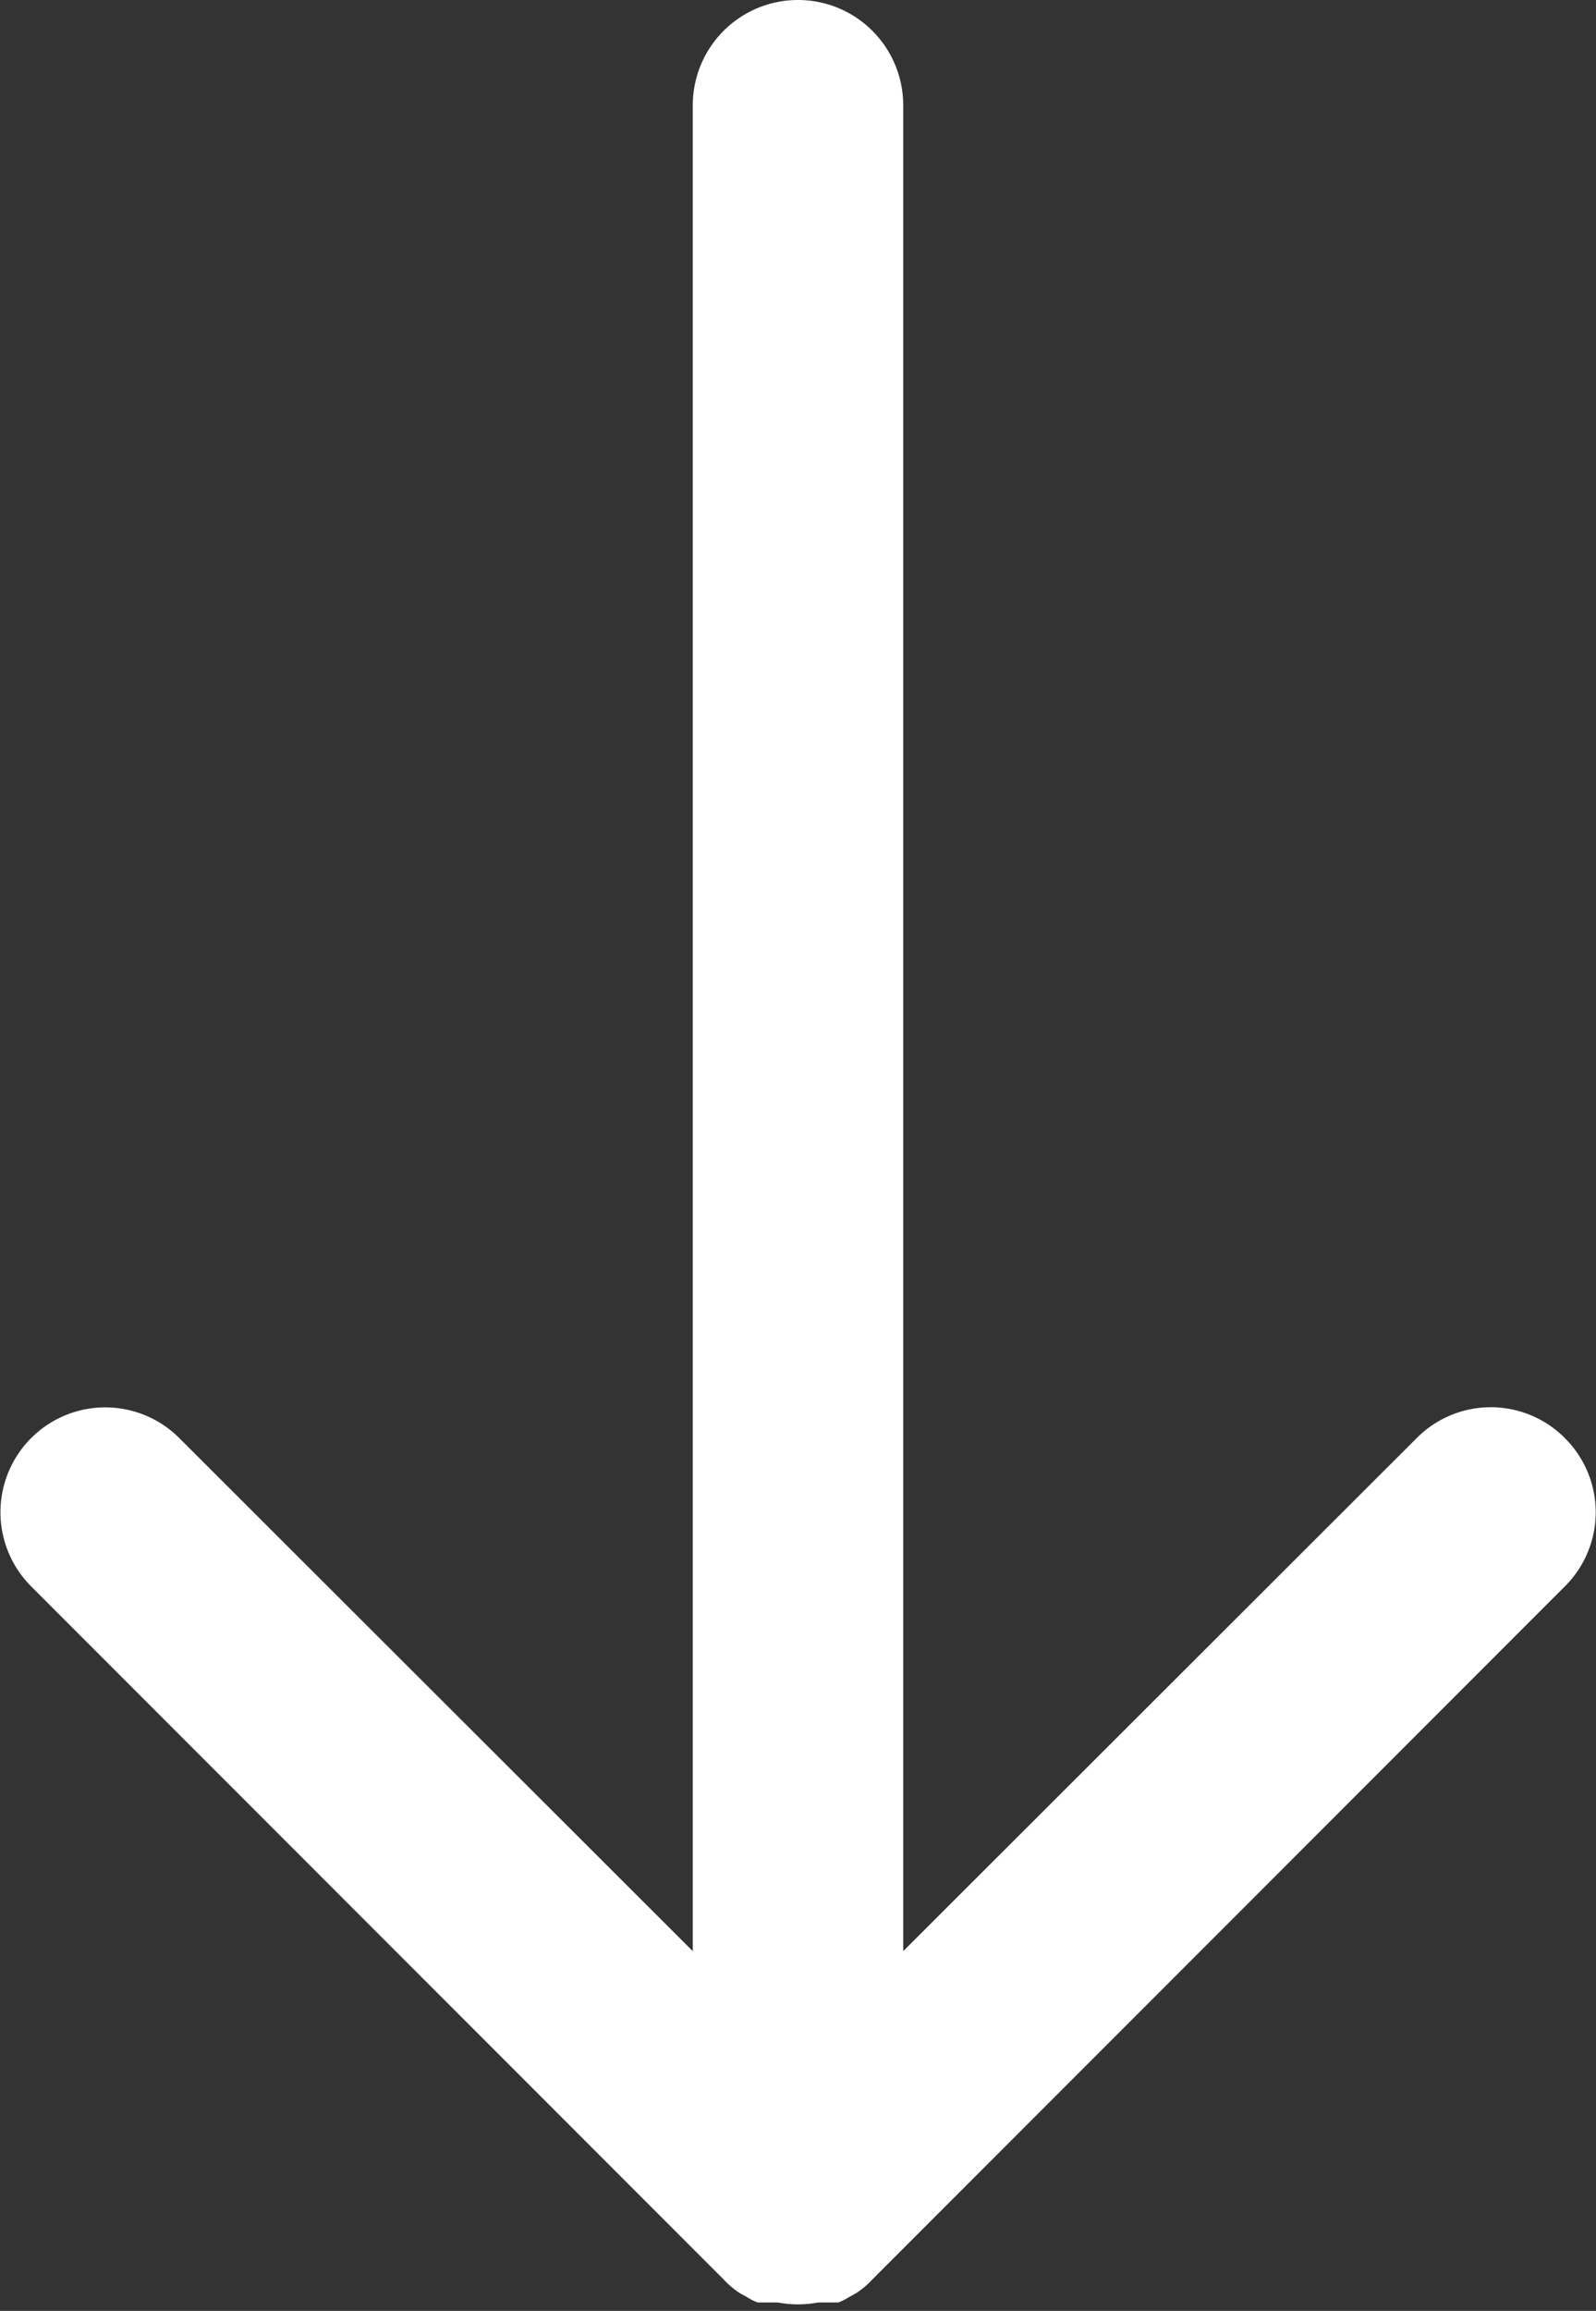 <svg xmlns="http://www.w3.org/2000/svg" viewBox="0 0 18.96 27.43"><rect x="0" y="0" width="18.96" height="27.43" fill="#333333" stroke="none"/><defs><style>.cls-1{fill:#fff;}</style></defs><title>アセット 1a</title><g id="レイヤー_2" data-name="レイヤー 2"><g id="デザイン"><path class="cls-1" d="M18.59,17.07a1.24,1.24,0,0,0-1.76,0l-6.1,6.09V1.25a1.25,1.25,0,0,0-2.5,0V23.16l-6.1-6.09A1.24,1.24,0,0,0,.37,18.83L8.6,27.06a1,1,0,0,0,.19.16l.09.05a.67.67,0,0,0,.12.06l.13,0,.11,0a1.29,1.29,0,0,0,.48,0l.11,0,.13,0a.67.67,0,0,0,.12-.06l.09-.05a1,1,0,0,0,.19-.16l8.23-8.23A1.24,1.24,0,0,0,18.59,17.07Z"/></g></g></svg>